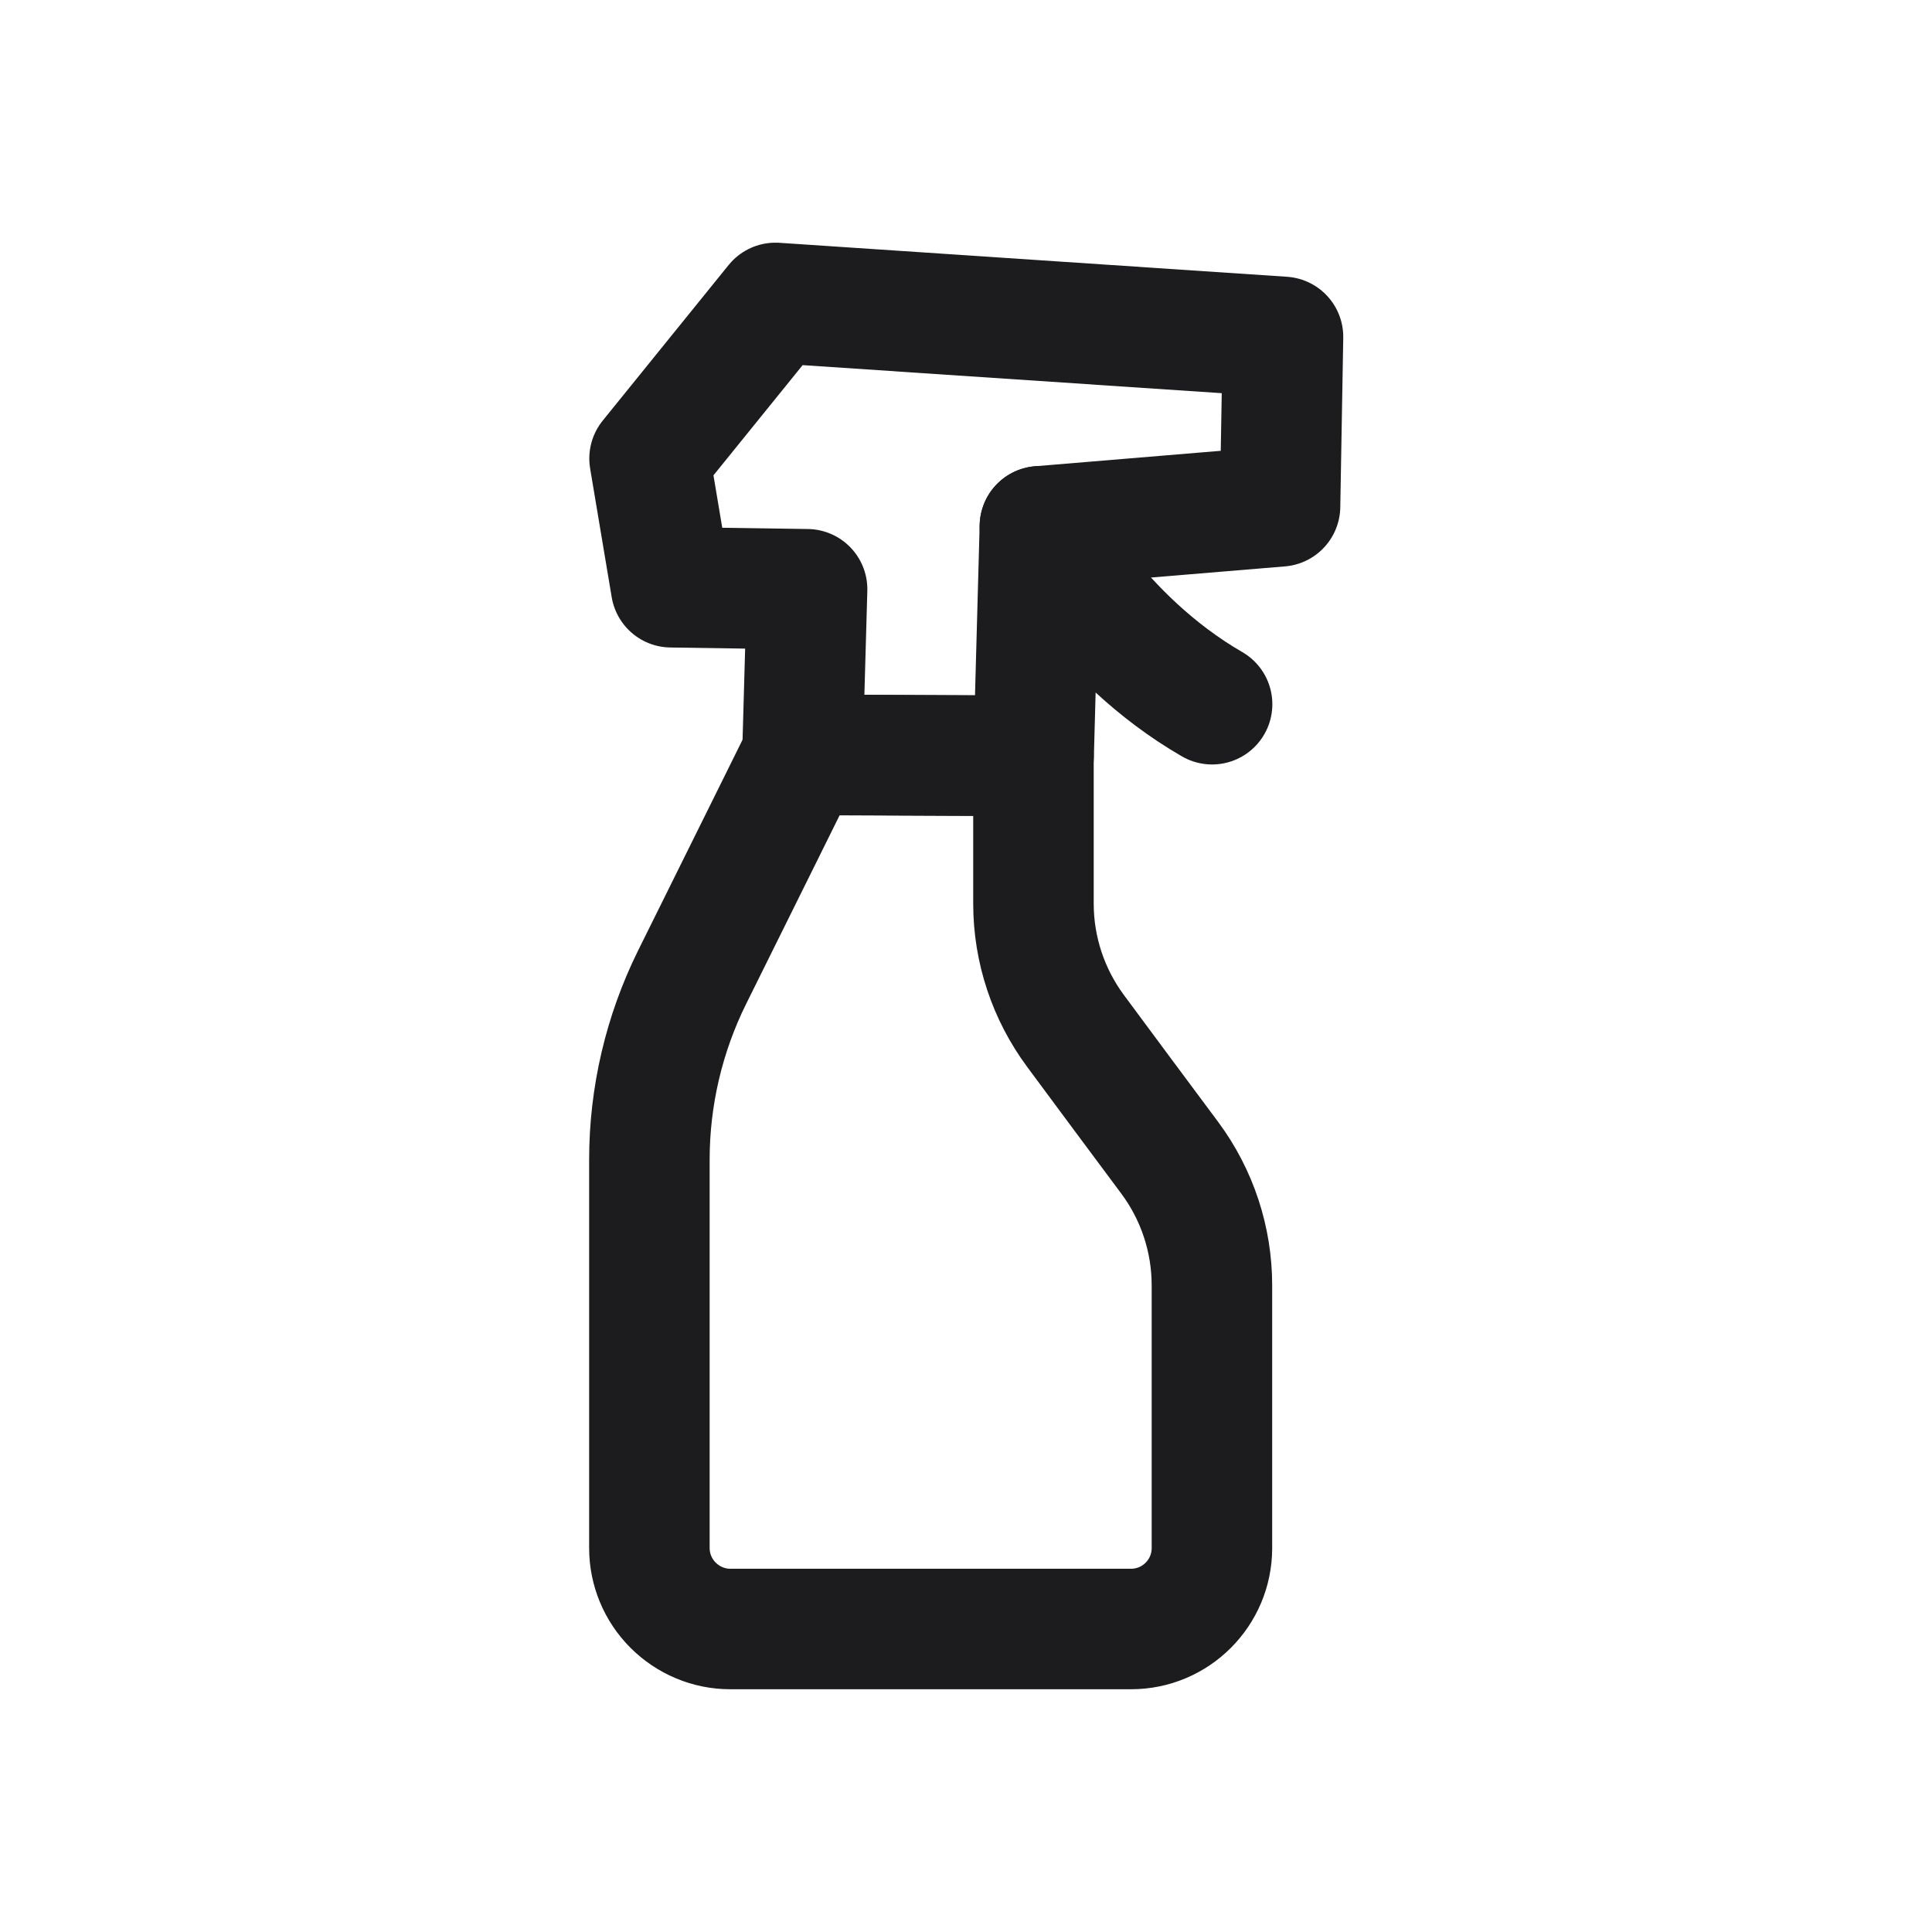 <svg width="24" height="24" viewBox="0 0 24 24" fill="none" xmlns="http://www.w3.org/2000/svg">
<path fill-rule="evenodd" clip-rule="evenodd" d="M8.596 12.143C8.249 12.845 8.067 13.62 8.067 14.406V19.231C8.067 19.497 8.173 19.752 8.361 19.94C8.55 20.129 8.805 20.236 9.071 20.236C10.399 20.236 12.723 20.236 14.05 20.236C14.606 20.236 15.055 19.785 15.055 19.231C15.055 18.282 15.055 16.873 15.055 15.968C15.055 15.397 14.872 14.842 14.532 14.384C14.178 13.909 13.715 13.286 13.363 12.81C13.023 12.352 12.838 11.798 12.838 11.225C12.838 10.433 12.838 9.39 12.838 9.39L9.966 9.378C9.966 9.378 9.159 11.009 8.596 12.143Z" stroke="#1C1C1E" stroke-width="1.497" stroke-miterlimit="1.5" stroke-linecap="round" stroke-linejoin="round"/>
<path fill-rule="evenodd" clip-rule="evenodd" d="M9.968 9.375L10.026 7.32L8.337 7.295L8.069 5.696L9.633 3.763L15.938 4.185L15.901 6.29L12.918 6.538L12.84 9.389L9.968 9.375Z" stroke="#1C1C1E" stroke-width="1.497" stroke-miterlimit="1.5" stroke-linecap="round" stroke-linejoin="round"/>
<path d="M12.918 6.538C12.918 6.538 13.627 7.922 15.057 8.748" stroke="#1C1C1E" stroke-width="1.497" stroke-miterlimit="1.5" stroke-linecap="round" stroke-linejoin="round"/>
</svg>

